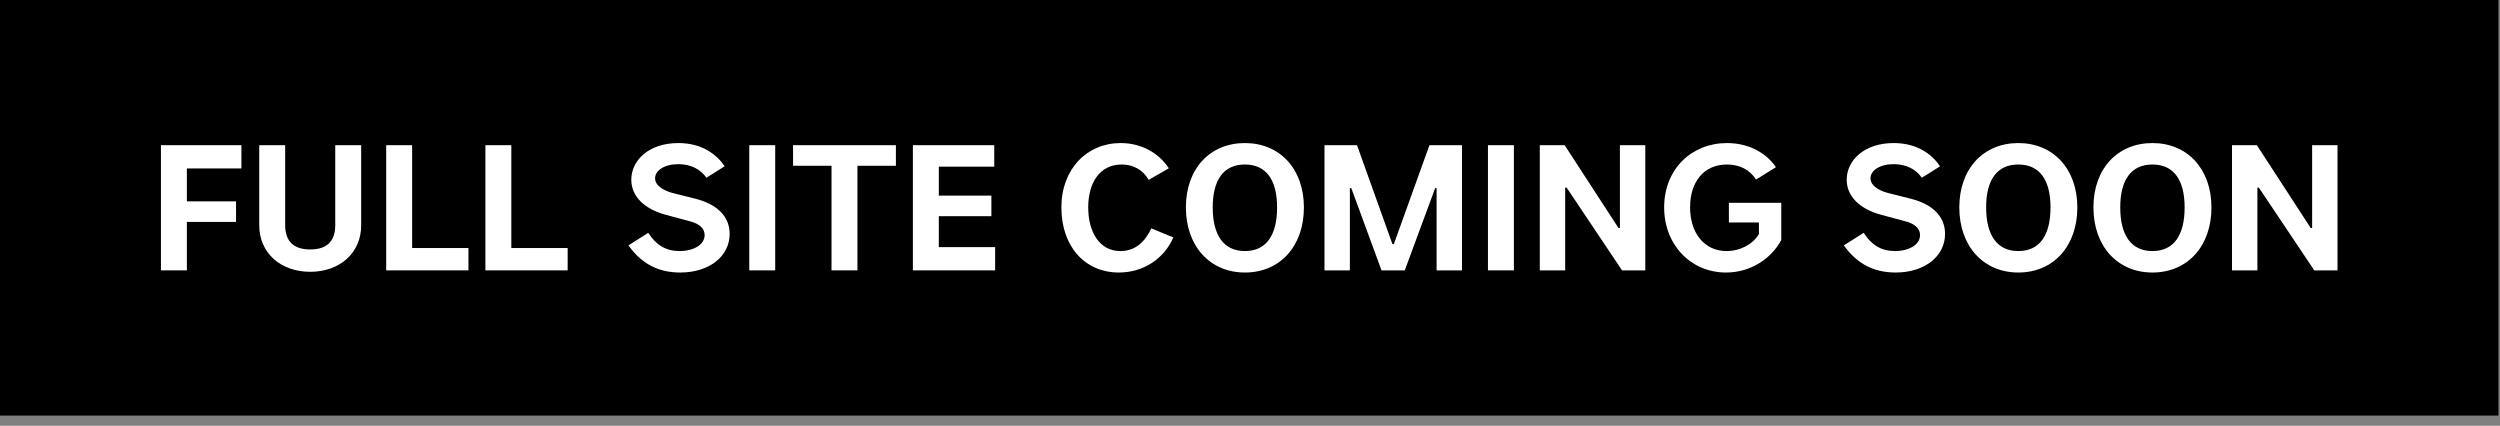 <?xml version="1.0" encoding="utf-8"?>
<svg xmlns="http://www.w3.org/2000/svg" fill="none" height="100%" overflow="visible" preserveAspectRatio="none" style="display: block;" viewBox="0 0 229 39" width="100%">
<rect x="0" y="0" width="229" height="39" fill="#808080" stroke="none"/>
<g id="Frame 102563">
<rect fill="black" height="38.066" width="228.858"/>
<g id="FUll SITE COMING SOON">
<path d="M17.117 24.766H14.742V13.3H22.113V15.43H17.117V18.444H21.621V20.327H17.117V24.766Z" fill="white"/>
<path d="M28.416 24.897C25.713 24.897 23.747 23.177 23.747 20.639V13.3H26.122V20.639C26.122 22.047 26.843 22.85 28.416 22.85C29.988 22.85 30.709 22.047 30.709 20.639V13.3H33.084V20.639C33.084 23.177 31.118 24.897 28.416 24.897Z" fill="white"/>
<path d="M42.911 24.766H35.376V13.3H37.752V22.719H42.911V24.766Z" fill="white"/>
<path d="M51.997 24.766H44.462V13.3H46.837V22.719H51.997V24.766Z" fill="white"/>
<path d="M62.315 24.963C60.301 24.963 58.761 24.16 57.565 22.473L59.383 21.326C60.104 22.457 61.005 22.997 62.25 22.997C63.544 22.997 64.543 22.407 64.543 21.539C64.543 20.737 63.708 20.409 63.282 20.294L60.972 19.672C59.039 19.148 57.827 18.001 57.827 16.462C57.827 14.725 59.383 13.104 62.135 13.104C64.412 13.104 65.722 14.25 66.377 15.233L64.707 16.282C64.199 15.544 63.331 15.037 62.135 15.037C60.841 15.037 60.006 15.626 60.006 16.331C60.006 17.15 61.12 17.559 61.66 17.69L63.675 18.198C65.591 18.673 66.836 19.754 66.836 21.425C66.836 23.489 64.953 24.963 62.315 24.963Z" fill="white"/>
<path d="M71.009 24.766H68.634V13.3H71.009V24.766Z" fill="white"/>
<path d="M78.542 24.766H76.167V15.184H72.645V13.3L82.064 13.3V15.184H78.542V24.766Z" fill="white"/>
<path d="M91.155 24.766H83.62V13.3H91.073V15.266L85.995 15.266V17.919H90.811V19.803H85.995V22.637H91.155V24.766Z" fill="white"/>
<path d="M102.497 24.963C99.352 24.963 97.223 22.555 97.223 19C97.223 15.463 99.581 13.104 102.644 13.104C104.495 13.104 106.101 13.956 107.067 15.413L105.216 16.478C104.692 15.544 103.791 15.069 102.743 15.069C100.728 15.069 99.68 16.756 99.68 19C99.68 21.179 100.662 22.997 102.628 22.997C103.971 22.997 104.856 22.195 105.462 20.917L107.476 21.752C106.641 23.685 104.741 24.963 102.497 24.963Z" fill="white"/>
<path d="M114.033 24.963C110.839 24.963 108.628 22.555 108.628 19C108.628 15.463 110.823 13.104 114.033 13.104C117.227 13.104 119.438 15.463 119.438 19C119.438 22.555 117.244 24.963 114.033 24.963ZM114.033 22.997C115.999 22.997 116.981 21.539 116.981 19C116.981 16.478 115.982 15.069 114.033 15.069C112.068 15.069 111.085 16.494 111.085 19C111.085 21.539 112.084 22.997 114.033 22.997Z" fill="white"/>
<path d="M123.648 24.766H121.322V13.3H124.303L127.546 22.358H127.677L130.937 13.3H133.918V24.766H131.592V17.232H131.461L128.677 24.766H126.547L123.779 17.232H123.648V24.766Z" fill="white"/>
<path d="M138.671 24.766H136.296V13.3H138.671V24.766Z" fill="white"/>
<path d="M143.371 24.766H141.045V13.3H143.322L148.252 20.884H148.383V13.3H150.709V24.766H148.58L143.502 17.182H143.371V24.766Z" fill="white"/>
<path d="M158.104 24.963C154.861 24.963 152.437 22.407 152.437 19C152.437 15.463 154.975 13.104 158.186 13.104C160.512 13.104 162.002 14.3 162.674 15.315L160.856 16.445C160.282 15.561 159.382 15.069 158.186 15.069C156.122 15.069 154.812 16.593 154.812 19C154.812 21.31 156.089 22.997 158.153 22.997C159.431 22.997 160.594 22.342 161.118 21.441V20.376H158.366V18.575H163.165V21.982C162.281 23.652 160.397 24.963 158.104 24.963Z" fill="white"/>
<path d="M173.646 24.963C171.632 24.963 170.092 24.16 168.896 22.473L170.714 21.326C171.435 22.457 172.336 22.997 173.581 22.997C174.875 22.997 175.874 22.407 175.874 21.539C175.874 20.737 175.039 20.409 174.613 20.294L172.303 19.672C170.37 19.148 169.158 18.001 169.158 16.462C169.158 14.725 170.714 13.104 173.466 13.104C175.743 13.104 177.053 14.25 177.709 15.233L176.038 16.282C175.53 15.544 174.662 15.037 173.466 15.037C172.172 15.037 171.337 15.626 171.337 16.331C171.337 17.15 172.451 17.559 172.991 17.69L175.006 18.198C176.922 18.673 178.167 19.754 178.167 21.425C178.167 23.489 176.284 24.963 173.646 24.963Z" fill="white"/>
<path d="M184.879 24.963C181.685 24.963 179.473 22.555 179.473 19C179.473 15.463 181.668 13.104 184.879 13.104C188.073 13.104 190.284 15.463 190.284 19C190.284 22.555 188.089 24.963 184.879 24.963ZM184.879 22.997C186.844 22.997 187.827 21.539 187.827 19C187.827 16.478 186.828 15.069 184.879 15.069C182.913 15.069 181.93 16.494 181.93 19C181.93 21.539 182.929 22.997 184.879 22.997Z" fill="white"/>
<path d="M197.163 24.963C193.969 24.963 191.758 22.555 191.758 19C191.758 15.463 193.953 13.104 197.163 13.104C200.358 13.104 202.569 15.463 202.569 19C202.569 22.555 200.374 24.963 197.163 24.963ZM197.163 22.997C199.129 22.997 200.112 21.539 200.112 19C200.112 16.478 199.113 15.069 197.163 15.069C195.198 15.069 194.215 16.494 194.215 19C194.215 21.539 195.214 22.997 197.163 22.997Z" fill="white"/>
<path d="M206.778 24.766H204.452V13.3H206.729L211.66 20.884H211.791V13.3H214.116V24.766H211.987L206.909 17.182H206.778V24.766Z" fill="white"/>
</g>
</g>
</svg>